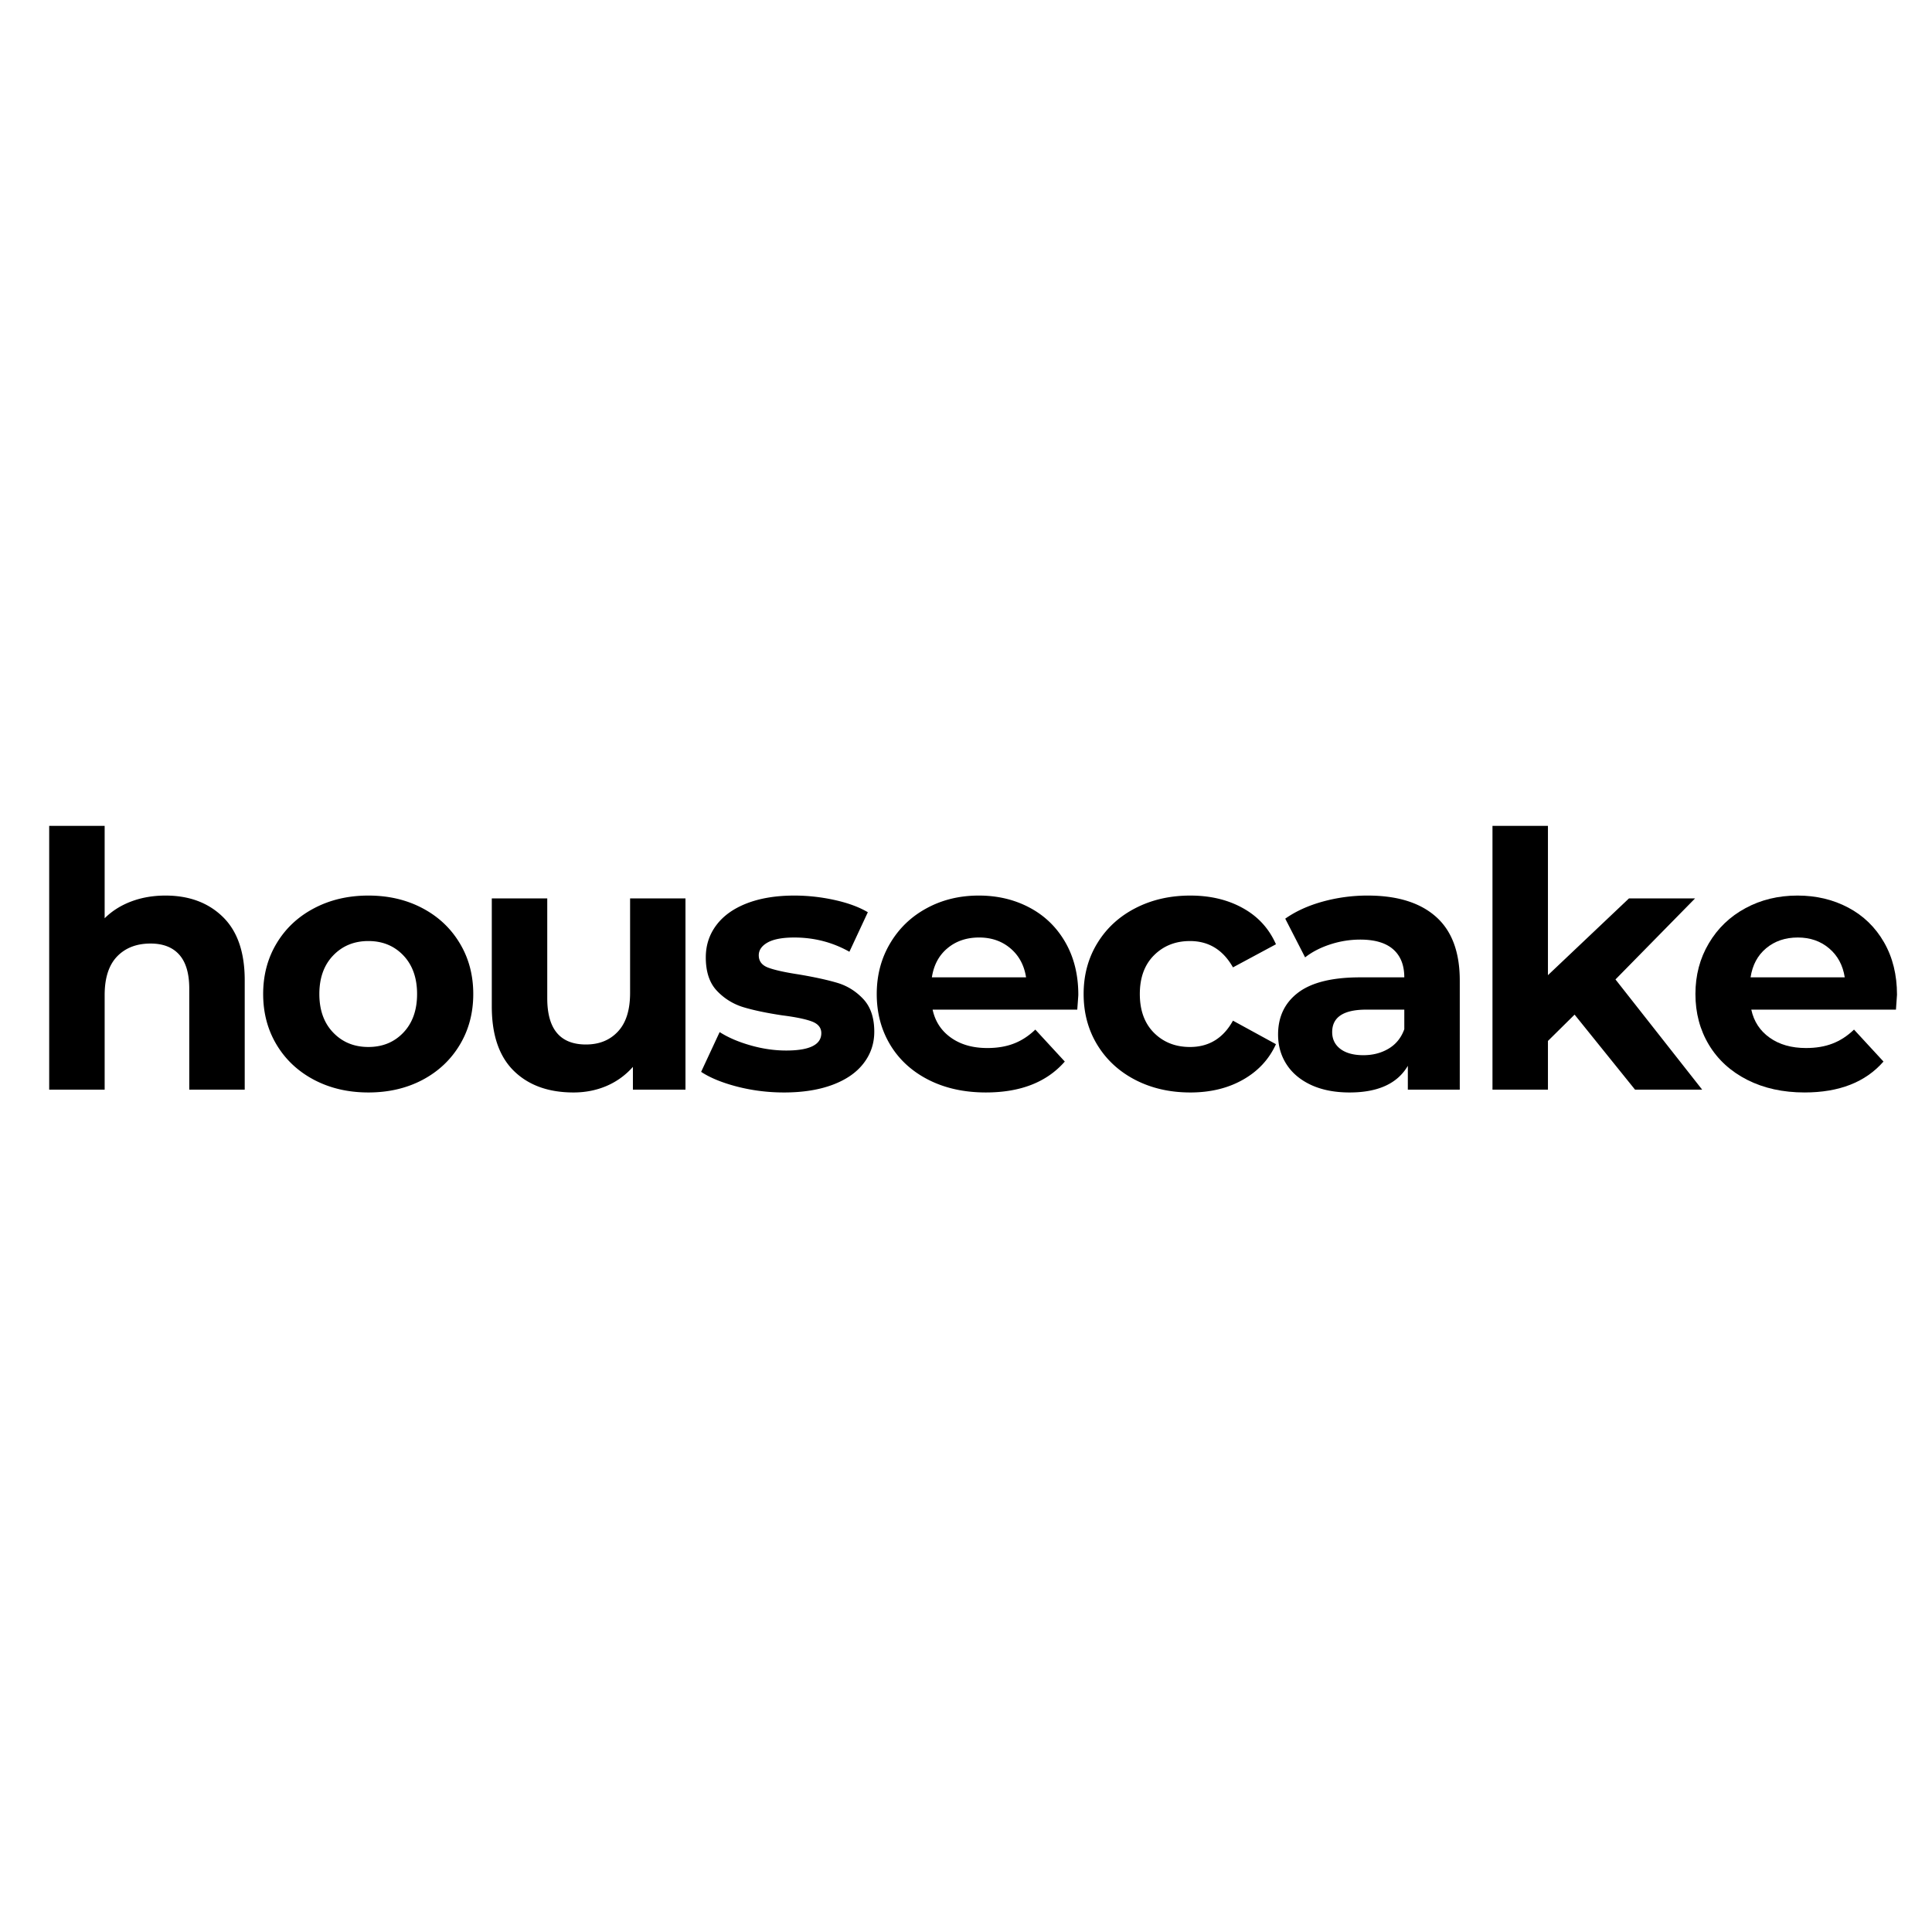 <svg xmlns="http://www.w3.org/2000/svg" width="500" height="500" version="1.0" viewBox="0 0 375 375"><path d="M32.11 173.828c4.602 0 8.317 1.383 11.14 4.14 2.833 2.762 4.25 6.856 4.25 12.282v21.25H36.736v-19.594c0-2.945-.648-5.144-1.937-6.594-1.281-1.445-3.14-2.171-5.578-2.171-2.72 0-4.887.84-6.5 2.515-1.606 1.68-2.407 4.172-2.407 7.485V211.5H9.548v-51.203h10.765v17.937c1.426-1.414 3.149-2.504 5.172-3.265 2.02-.758 4.227-1.14 6.625-1.14zm39.392 38.219c-3.906 0-7.414-.813-10.516-2.438-3.105-1.632-5.53-3.898-7.28-6.797-1.75-2.906-2.626-6.195-2.626-9.875 0-3.675.875-6.96 2.625-9.859 1.75-2.906 4.176-5.172 7.281-6.797 3.102-1.633 6.61-2.453 10.516-2.453 3.914 0 7.414.82 10.5 2.453 3.082 1.625 5.492 3.89 7.234 6.797 1.75 2.899 2.625 6.184 2.625 9.86 0 3.68-.875 6.968-2.625 9.874-1.742 2.899-4.152 5.165-7.234 6.797-3.086 1.625-6.586 2.438-10.5 2.438zm0-8.828c2.758 0 5.023-.93 6.797-2.797 1.77-1.863 2.656-4.36 2.656-7.485s-.887-5.617-2.656-7.484c-1.774-1.863-4.04-2.797-6.797-2.797-2.762 0-5.039.934-6.828 2.797-1.793 1.867-2.688 4.36-2.688 7.484 0 3.125.895 5.622 2.688 7.485 1.789 1.867 4.066 2.797 6.828 2.797zm61.548-28.844V211.5h-10.203v-4.422a14.284 14.284 0 0 1-5.11 3.703c-1.98.844-4.12 1.266-6.421 1.266-4.875 0-8.742-1.399-11.594-4.203-2.843-2.801-4.265-6.961-4.265-12.485v-20.984h10.765v19.39c0 5.981 2.504 8.97 7.516 8.97 2.57 0 4.64-.837 6.203-2.516 1.57-1.676 2.36-4.172 2.36-7.485v-18.359zm19.116 37.672c-3.086 0-6.101-.375-9.047-1.125-2.937-.758-5.281-1.719-7.031-2.875l3.594-7.719c1.656 1.055 3.656 1.914 6 2.578 2.344.668 4.644 1 6.906 1 4.55 0 6.828-1.125 6.828-3.375 0-1.062-.625-1.82-1.875-2.281-1.242-.457-3.148-.848-5.719-1.172-3.03-.457-5.539-.984-7.515-1.578a11.72 11.72 0 0 1-5.14-3.172c-1.45-1.52-2.173-3.687-2.173-6.5 0-2.344.676-4.422 2.032-6.234 1.351-1.82 3.328-3.239 5.921-4.25 2.602-1.008 5.676-1.516 9.22-1.516 2.624 0 5.234.29 7.827.86 2.602.574 4.754 1.367 6.453 2.374l-3.578 7.672c-3.273-1.843-6.84-2.765-10.703-2.765-2.293 0-4.015.324-5.172.968-1.148.649-1.718 1.477-1.718 2.485 0 1.148.617 1.95 1.859 2.406 1.238.461 3.219.899 5.937 1.313 3.032.511 5.508 1.054 7.438 1.625 1.937.574 3.617 1.62 5.047 3.14 1.426 1.524 2.14 3.637 2.14 6.344 0 2.305-.695 4.352-2.078 6.14-1.375 1.794-3.386 3.184-6.031 4.172-2.648.989-5.789 1.485-9.422 1.485zm57.134-18.969c0 .137-.071 1.102-.204 2.89h-28.078c.5 2.305 1.691 4.122 3.578 5.454 1.883 1.336 4.234 2 7.047 2 1.926 0 3.633-.285 5.125-.86 1.5-.57 2.894-1.476 4.187-2.718l5.72 6.203c-3.493 4-8.595 6-15.313 6-4.188 0-7.891-.813-11.11-2.438-3.218-1.632-5.703-3.898-7.453-6.797-1.75-2.906-2.625-6.195-2.625-9.875 0-3.632.863-6.91 2.594-9.828 1.726-2.925 4.098-5.203 7.11-6.828 3.007-1.633 6.378-2.453 10.109-2.453 3.632 0 6.922.781 9.859 2.344 2.945 1.562 5.258 3.808 6.938 6.734 1.675 2.918 2.515 6.309 2.515 10.172zm-19.25-11.11c-2.438 0-4.485.696-6.141 2.079-1.657 1.375-2.668 3.262-3.032 5.656h18.282c-.368-2.351-1.375-4.226-3.032-5.625-1.656-1.406-3.683-2.11-6.078-2.11zm40.985 30.079c-3.96 0-7.515-.813-10.672-2.438-3.148-1.632-5.605-3.898-7.375-6.797-1.773-2.906-2.656-6.195-2.656-9.875 0-3.675.883-6.96 2.656-9.859 1.77-2.906 4.227-5.172 7.375-6.797 3.157-1.633 6.711-2.453 10.672-2.453 3.907 0 7.317.82 10.235 2.453 2.925 1.625 5.054 3.961 6.39 7l-8.343 4.485c-1.93-3.407-4.711-5.11-8.344-5.11-2.813 0-5.14.922-6.985 2.766-1.836 1.836-2.75 4.34-2.75 7.515 0 3.18.914 5.688 2.75 7.532 1.844 1.836 4.172 2.75 6.985 2.75 3.676 0 6.457-1.703 8.344-5.11l8.343 4.563c-1.336 2.937-3.465 5.234-6.39 6.89-2.918 1.657-6.328 2.485-10.235 2.485zm34.43-38.219c5.75 0 10.164 1.371 13.25 4.11 3.082 2.73 4.625 6.855 4.625 12.374V211.5h-10.08v-4.625c-2.023 3.45-5.793 5.172-11.312 5.172-2.856 0-5.328-.48-7.422-1.438-2.094-.968-3.695-2.3-4.797-4-1.105-1.707-1.656-3.64-1.656-5.797 0-3.457 1.297-6.171 3.89-8.14 2.602-1.977 6.618-2.969 12.047-2.969h8.563c0-2.351-.715-4.16-2.14-5.422-1.43-1.27-3.571-1.906-6.423-1.906a18.68 18.68 0 0 0-5.828.937c-1.906.625-3.527 1.465-4.86 2.516l-3.858-7.516c2.02-1.425 4.441-2.53 7.265-3.312a32.686 32.686 0 0 1 8.735-1.172zm-.829 30.984c1.844 0 3.477-.425 4.907-1.28 1.425-.852 2.437-2.11 3.03-3.766v-3.797H265.2c-4.418 0-6.625 1.453-6.625 4.36 0 1.374.535 2.468 1.61 3.28 1.081.805 2.566 1.203 4.452 1.203zm40.989-7.875-5.172 5.11v9.453h-10.765v-51.203h10.765v28.984l15.735-14.906h12.828l-15.453 15.734L330.39 211.5h-13.03zm0 0"/><path d="M368.206 193.078c0 .137-.07 1.102-.203 2.89h-28.078c.5 2.305 1.691 4.122 3.578 5.454 1.883 1.336 4.234 2 7.047 2 1.926 0 3.633-.285 5.125-.86 1.5-.57 2.894-1.476 4.187-2.718l5.72 6.203c-3.493 4-8.595 6-15.313 6-4.188 0-7.89-.813-11.11-2.438-3.218-1.632-5.703-3.898-7.453-6.797-1.75-2.906-2.625-6.195-2.625-9.875 0-3.632.863-6.91 2.594-9.828 1.726-2.925 4.098-5.203 7.11-6.828 3.007-1.633 6.378-2.453 10.109-2.453 3.632 0 6.922.781 9.86 2.344 2.944 1.562 5.257 3.808 6.937 6.734 1.675 2.918 2.515 6.309 2.515 10.172zm-19.25-11.11c-2.437 0-4.484.696-6.14 2.079-1.657 1.375-2.668 3.262-3.032 5.656h18.282c-.368-2.351-1.375-4.226-3.032-5.625-1.656-1.406-3.683-2.11-6.078-2.11zm0 0"/></svg>